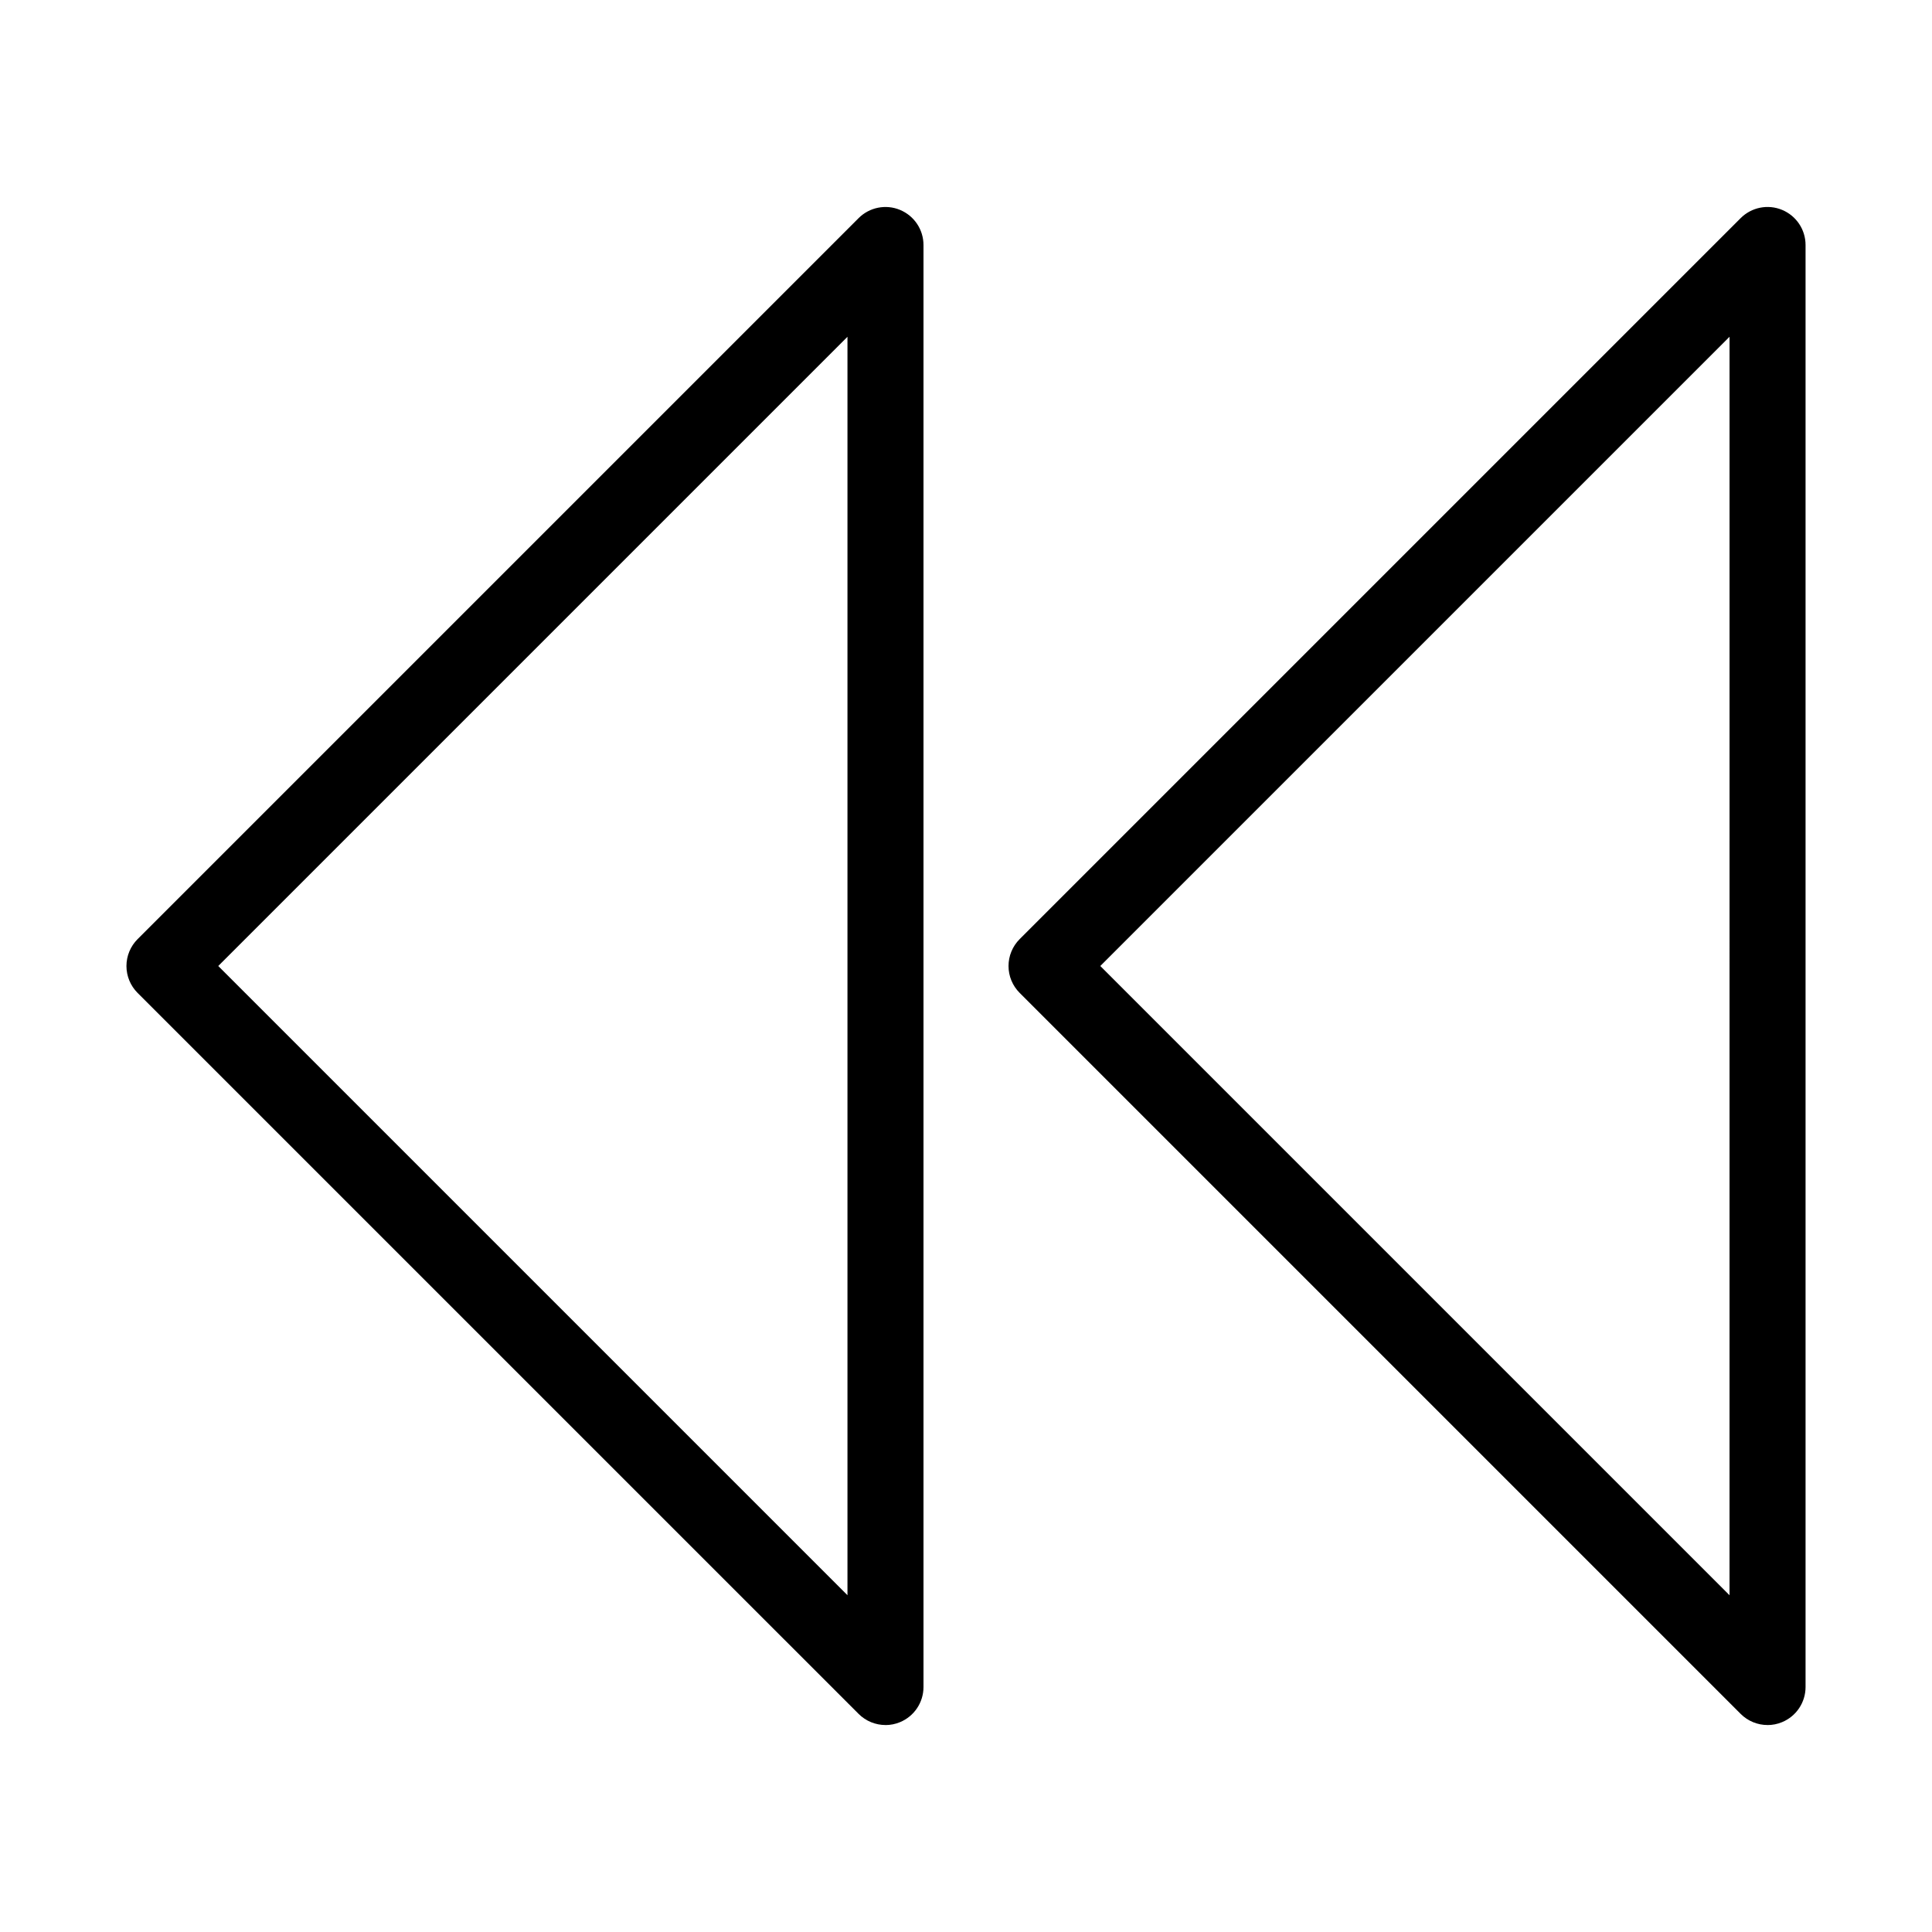 <?xml version="1.0" encoding="UTF-8"?>
<!-- The Best Svg Icon site in the world: iconSvg.co, Visit us! https://iconsvg.co -->
<svg fill="#000000" width="800px" height="800px" version="1.1" viewBox="144 144 512 512" xmlns="http://www.w3.org/2000/svg">
 <path d="m612.42 601.15c-2.625 0-5.199-1.023-7.129-2.953l-191.07-191.07c-1.891-1.891-2.953-4.453-2.953-7.125s1.062-5.234 2.953-7.125l191.07-191.07c2.875-2.883 7.219-3.75 10.977-2.188 3.769 1.562 6.223 5.234 6.223 9.309v382.15c0 4.074-2.453 7.75-6.223 9.309-1.242 0.52-2.551 0.77-3.848 0.77zm-176.83-201.15 166.75 166.75 0.004-333.5zm-56.922 201.15c-2.625 0-5.199-1.023-7.129-2.953l-191.08-191.07c-1.887-1.887-2.949-4.453-2.949-7.121 0-2.672 1.062-5.234 2.953-7.125l191.07-191.07c2.875-2.883 7.219-3.75 10.977-2.188 3.769 1.562 6.223 5.234 6.223 9.309v382.15c0 4.074-2.453 7.75-6.223 9.309-1.246 0.52-2.555 0.77-3.848 0.77zm-176.83-201.15 166.75 166.75v-333.5z"/>
</svg>